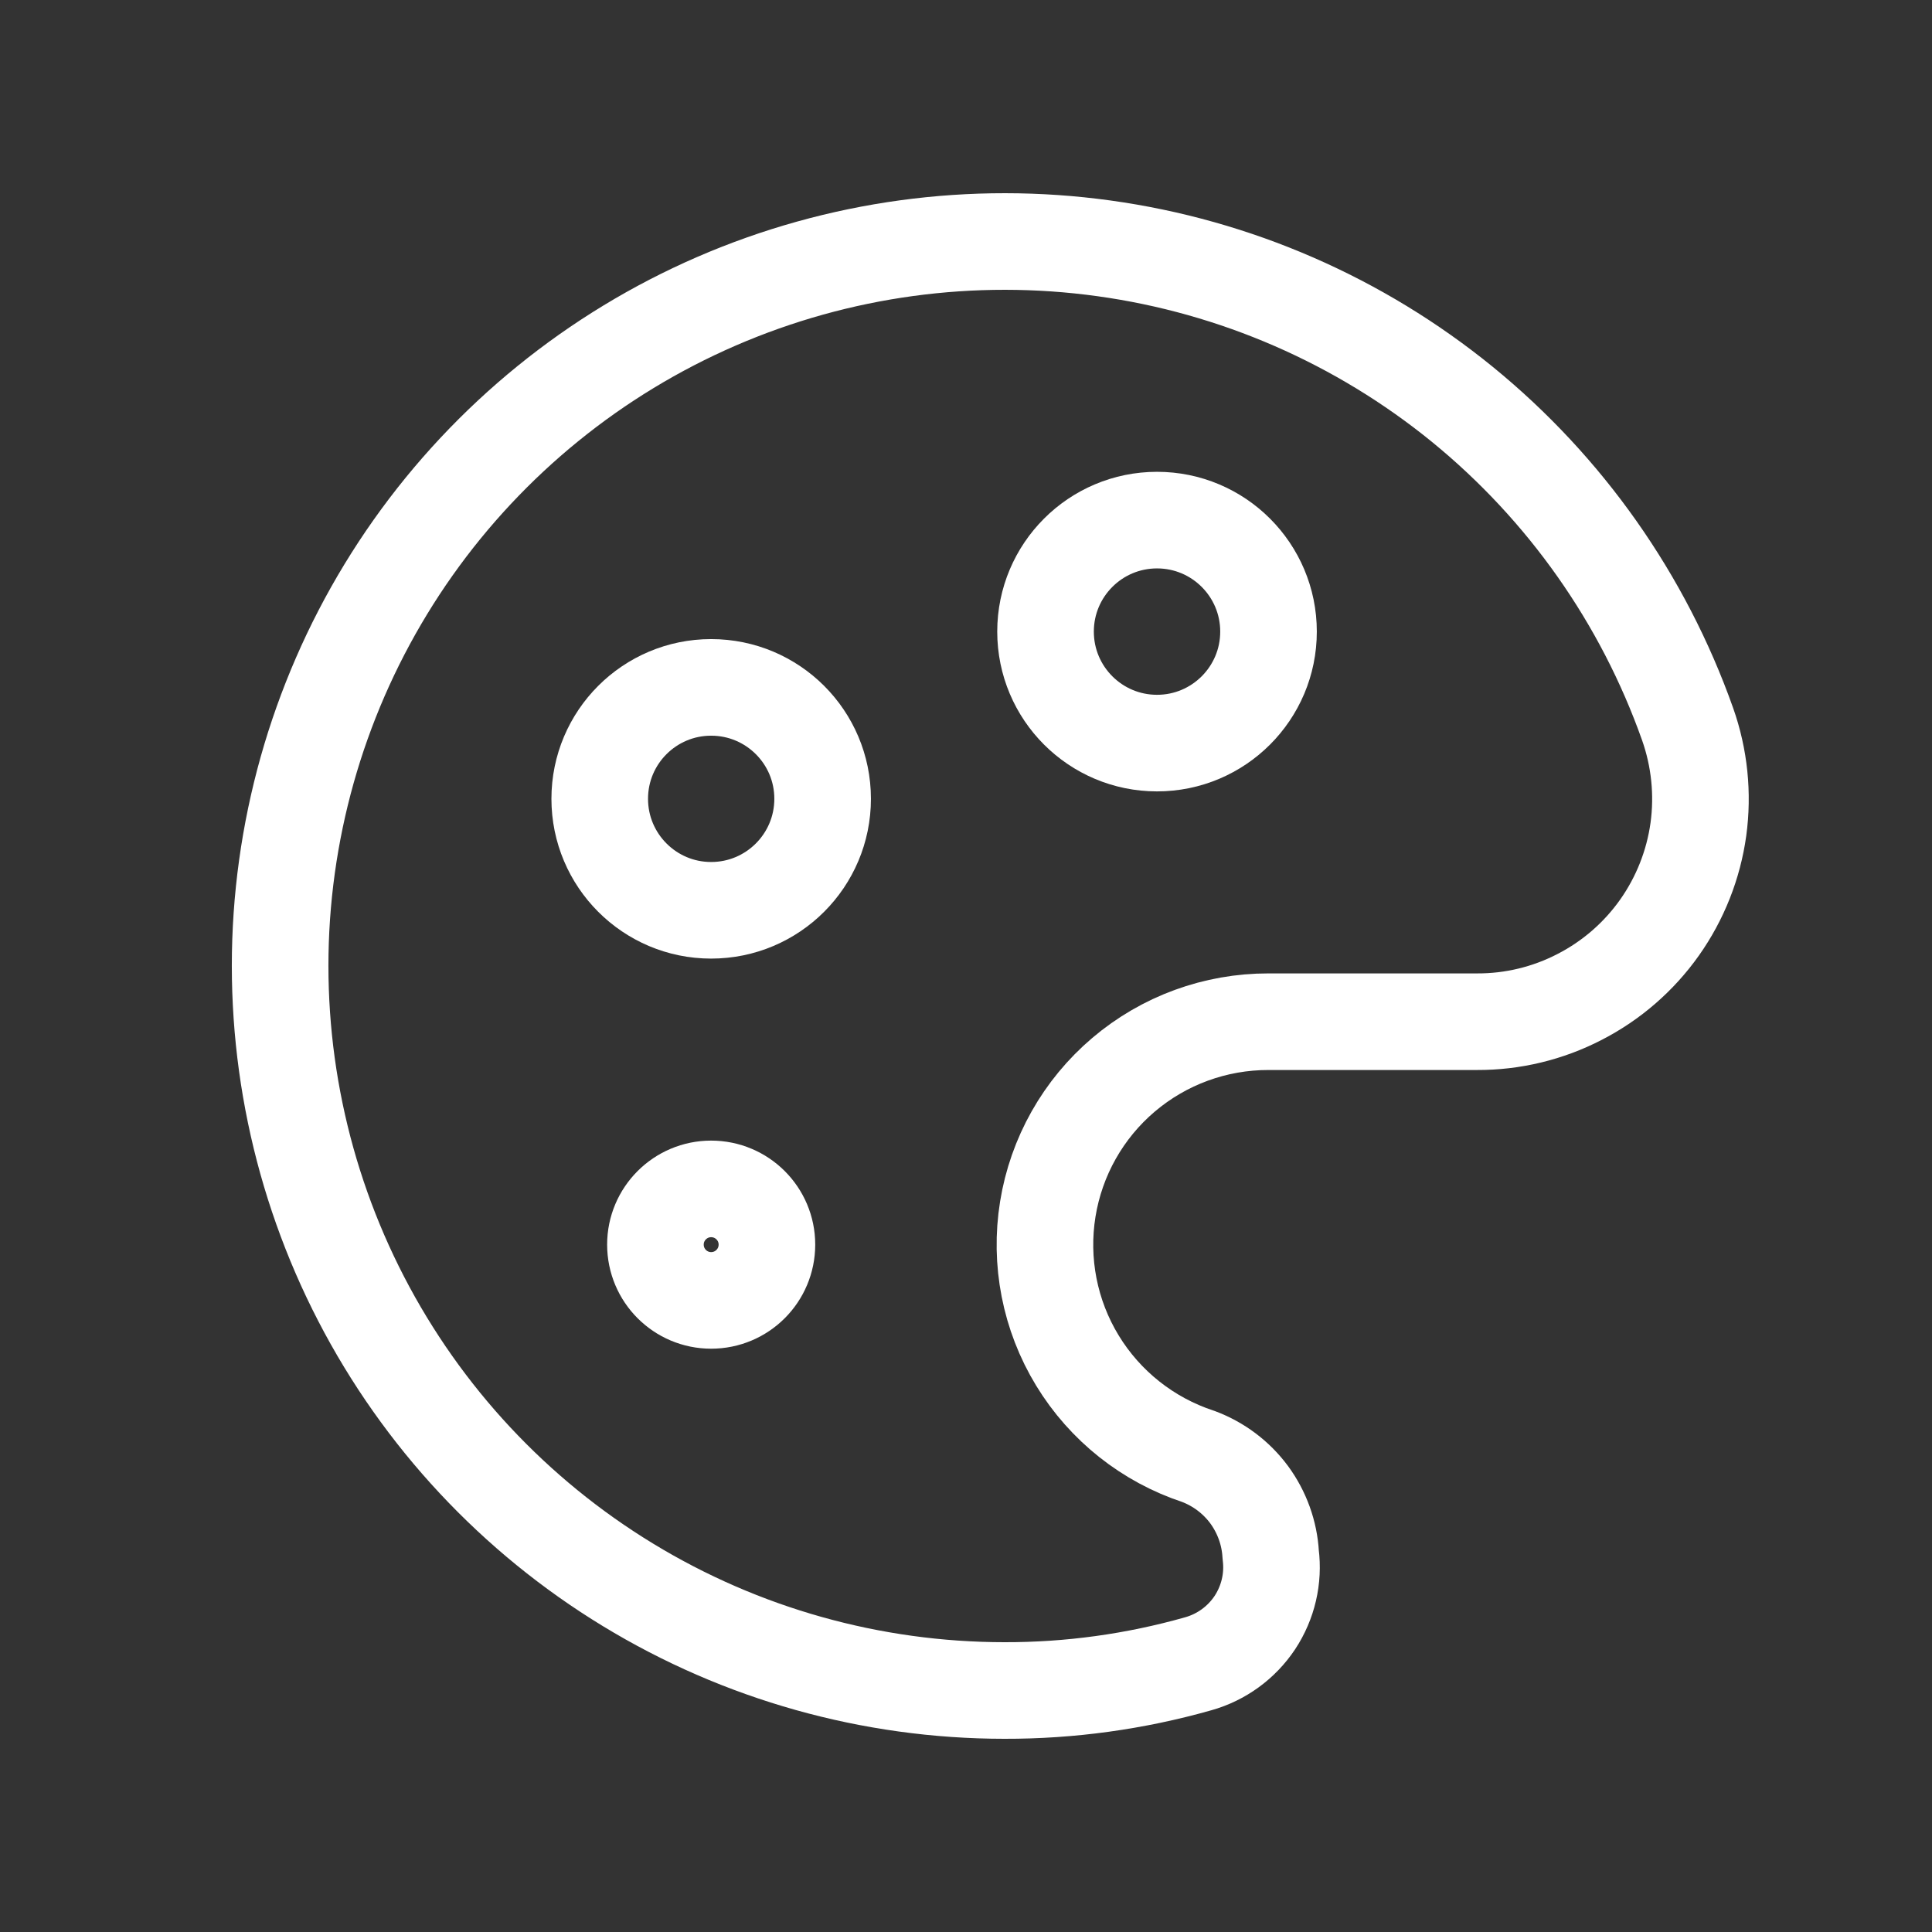 <svg width="24" height="24" viewBox="0 0 24 24" fill="none" xmlns="http://www.w3.org/2000/svg">
<rect x="0" y="0" width="24" height="24" fill="#333333" stroke="none"/>
<path d="M14.373 9.231C15.138 9.231 15.758 8.611 15.758 7.846C15.758 7.081 15.138 6.461 14.373 6.461C13.608 6.461 12.988 7.081 12.988 7.846C12.988 8.611 13.608 9.231 14.373 9.231Z" stroke="white" stroke-width="1.2" stroke-linecap="round" stroke-linejoin="round"/>
<path d="M8.834 16.154C9.217 16.154 9.527 15.844 9.527 15.461C9.527 15.079 9.217 14.769 8.834 14.769C8.452 14.769 8.142 15.079 8.142 15.461C8.142 15.844 8.452 16.154 8.834 16.154Z" stroke="white" stroke-width="1.2" stroke-linecap="round" stroke-linejoin="round"/>
<path d="M8.834 11.308C9.599 11.308 10.219 10.688 10.219 9.923C10.219 9.158 9.599 8.539 8.834 8.539C8.07 8.539 7.45 9.158 7.45 9.923C7.45 10.688 8.07 11.308 8.834 11.308Z" stroke="white" stroke-width="1.2" stroke-linecap="round" stroke-linejoin="round"/>
<path d="M15.785 19.311C15.77 19.042 15.676 18.784 15.517 18.567C15.357 18.351 15.137 18.186 14.885 18.092C14.259 17.886 13.727 17.464 13.384 16.901C13.041 16.338 12.911 15.671 13.016 15.02C13.121 14.369 13.455 13.777 13.957 13.351C14.46 12.924 15.098 12.691 15.758 12.692H18.347C18.791 12.694 19.229 12.588 19.623 12.384C20.018 12.181 20.358 11.886 20.615 11.523C20.871 11.161 21.037 10.742 21.098 10.302C21.158 9.862 21.112 9.414 20.964 8.995C20.413 7.44 19.445 6.067 18.167 5.024C16.888 3.982 15.348 3.311 13.714 3.085C12.08 2.859 10.415 3.086 8.901 3.742C7.388 4.398 6.084 5.457 5.131 6.804C4.179 8.151 3.615 9.734 3.501 11.38C3.388 13.025 3.729 14.671 4.487 16.136C5.245 17.601 6.391 18.829 7.8 19.687C9.209 20.545 10.826 20.999 12.476 21C13.291 21.002 14.102 20.89 14.885 20.668C15.173 20.587 15.422 20.406 15.588 20.157C15.753 19.907 15.823 19.607 15.785 19.311V19.311Z" stroke="white" stroke-width="1.2" stroke-linecap="round" stroke-linejoin="round"/>
</svg>
